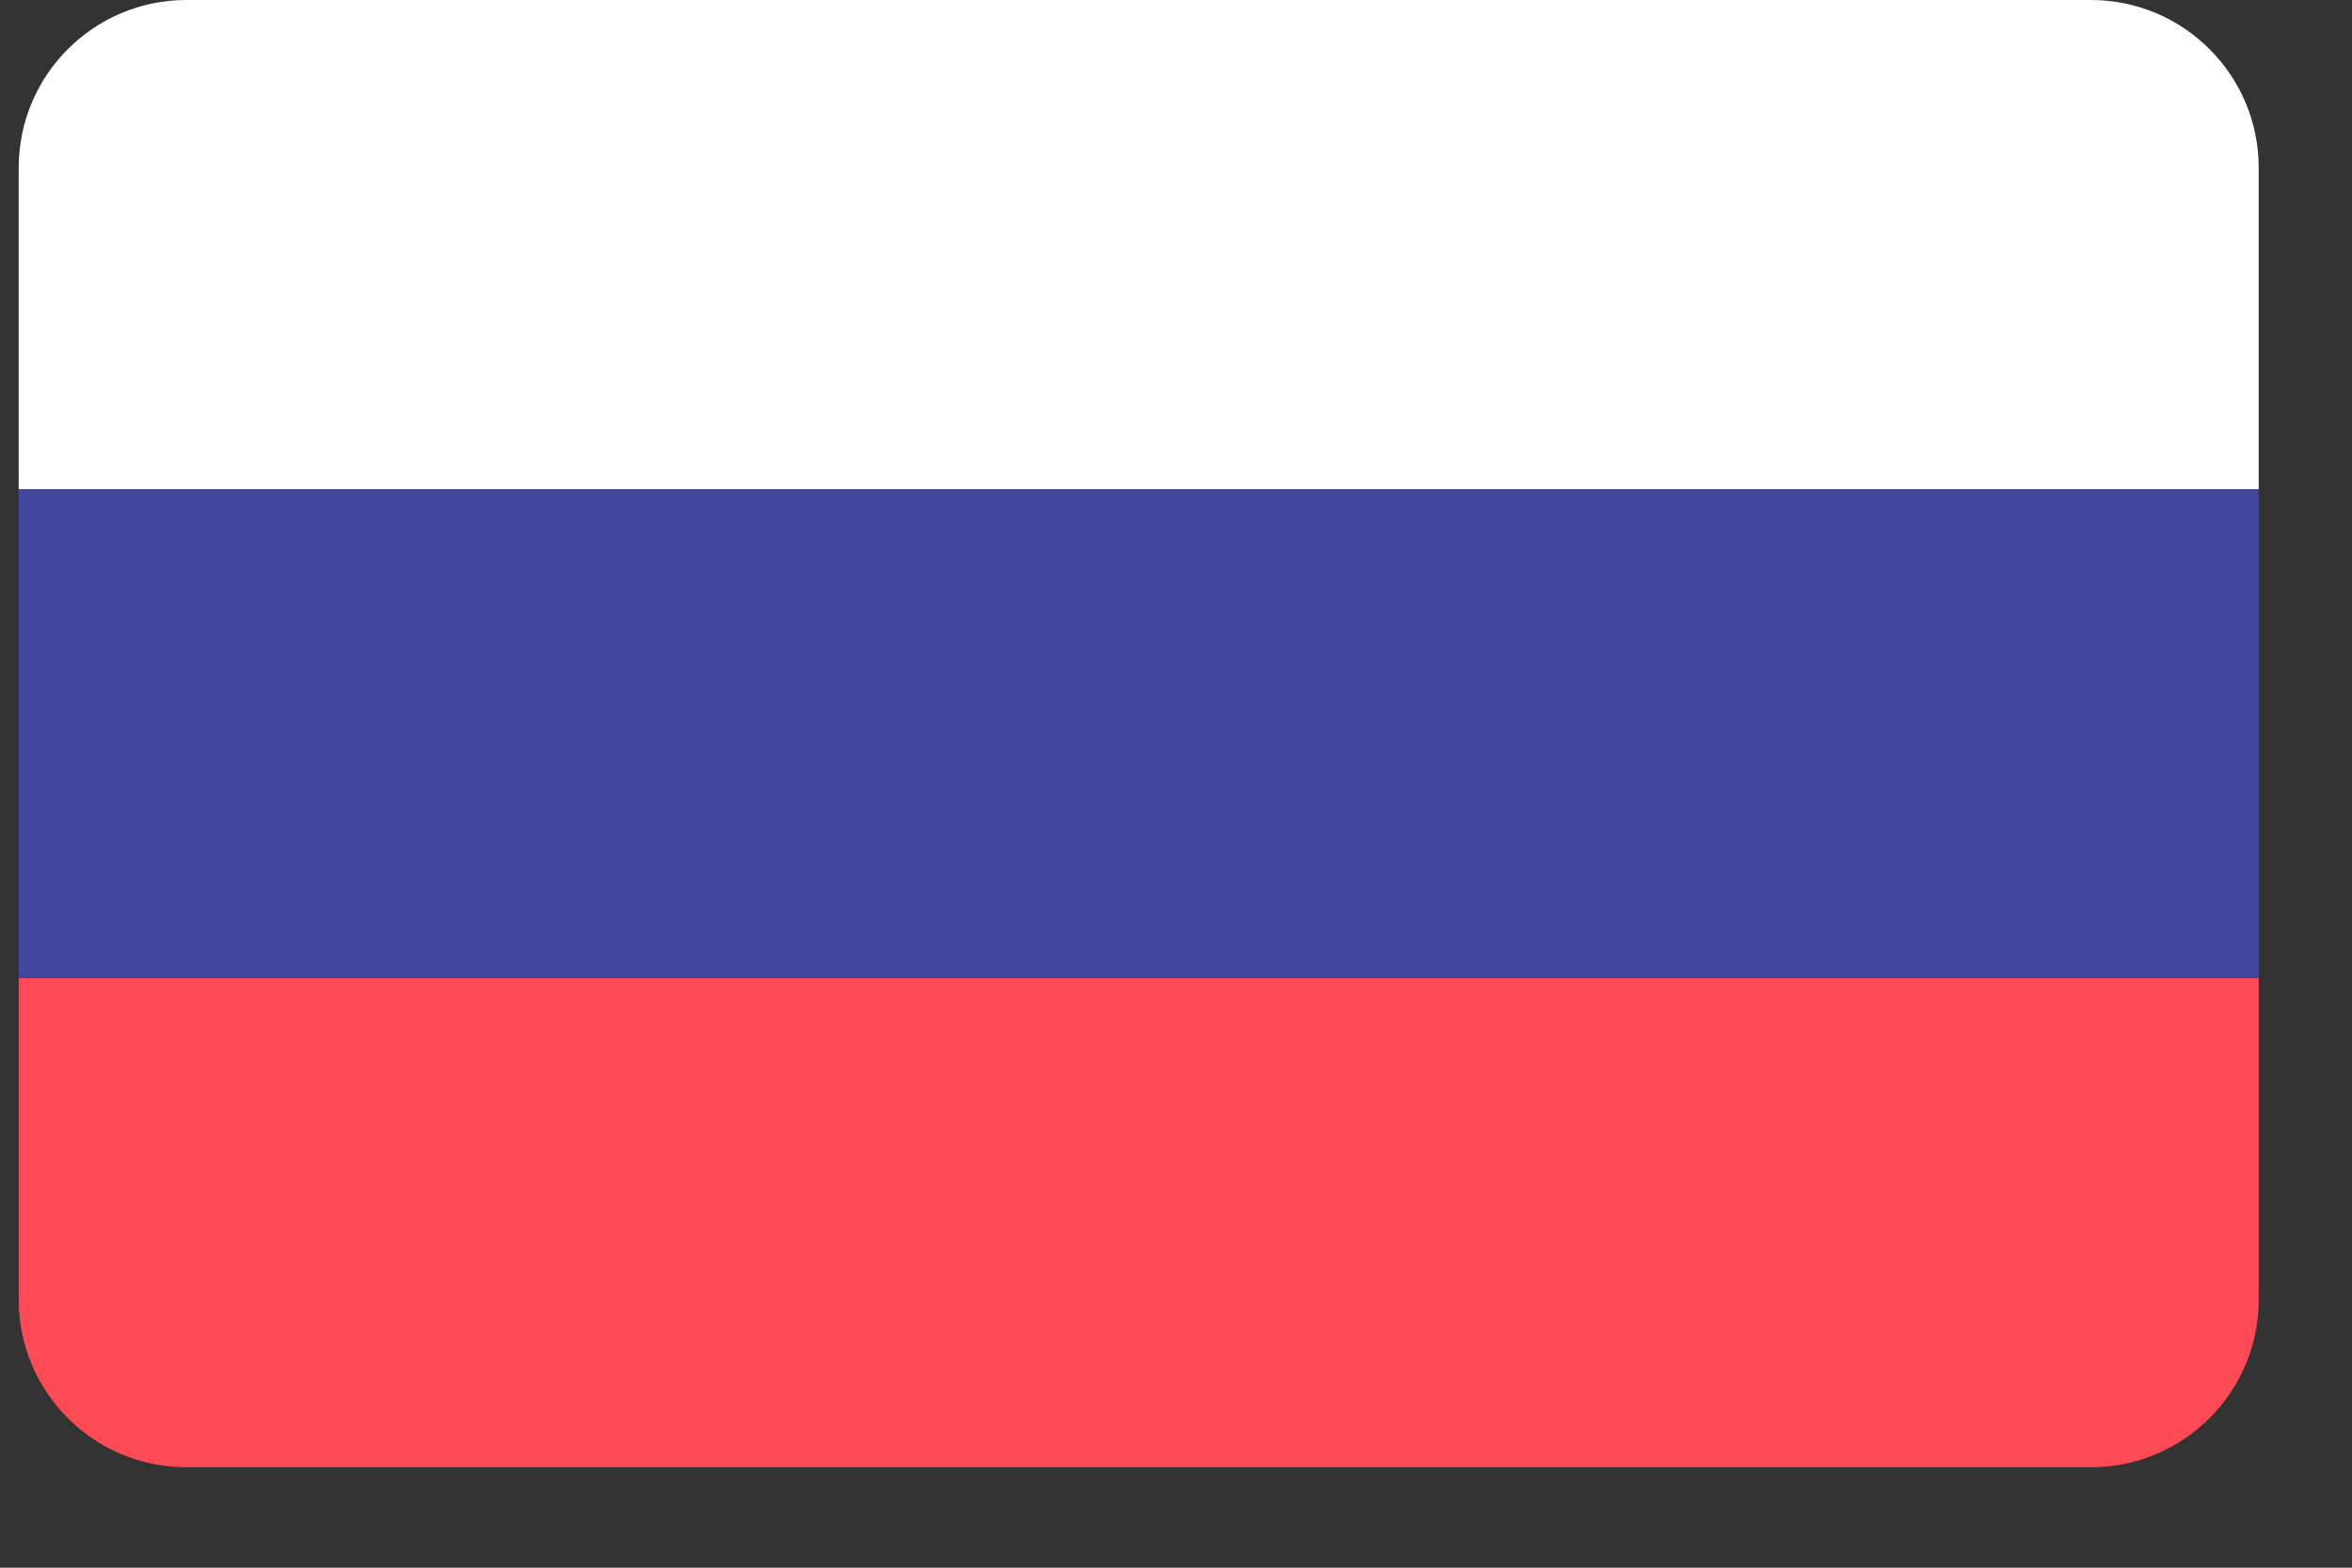 <svg width="21" height="14" viewBox="0 0 21 14" fill="none" xmlns="http://www.w3.org/2000/svg">
<rect x="0" y="0" width="21" height="14" fill="#333333" stroke="none"/>
<path d="M18.669 0H1.665C0.837 0 0.167 0.671 0.167 1.498V4.368H20.167V1.498C20.167 0.671 19.496 0 18.669 0Z" fill="white"/>
<path d="M0.167 11.606C0.167 12.433 0.837 13.103 1.665 13.103H18.669C19.496 13.103 20.167 12.433 20.167 11.606V8.736H0.167V11.606Z" fill="#FF4B55"/>
<path d="M0.167 4.368H20.167V8.735H0.167V4.368Z" fill="#41479B"/>
</svg>
